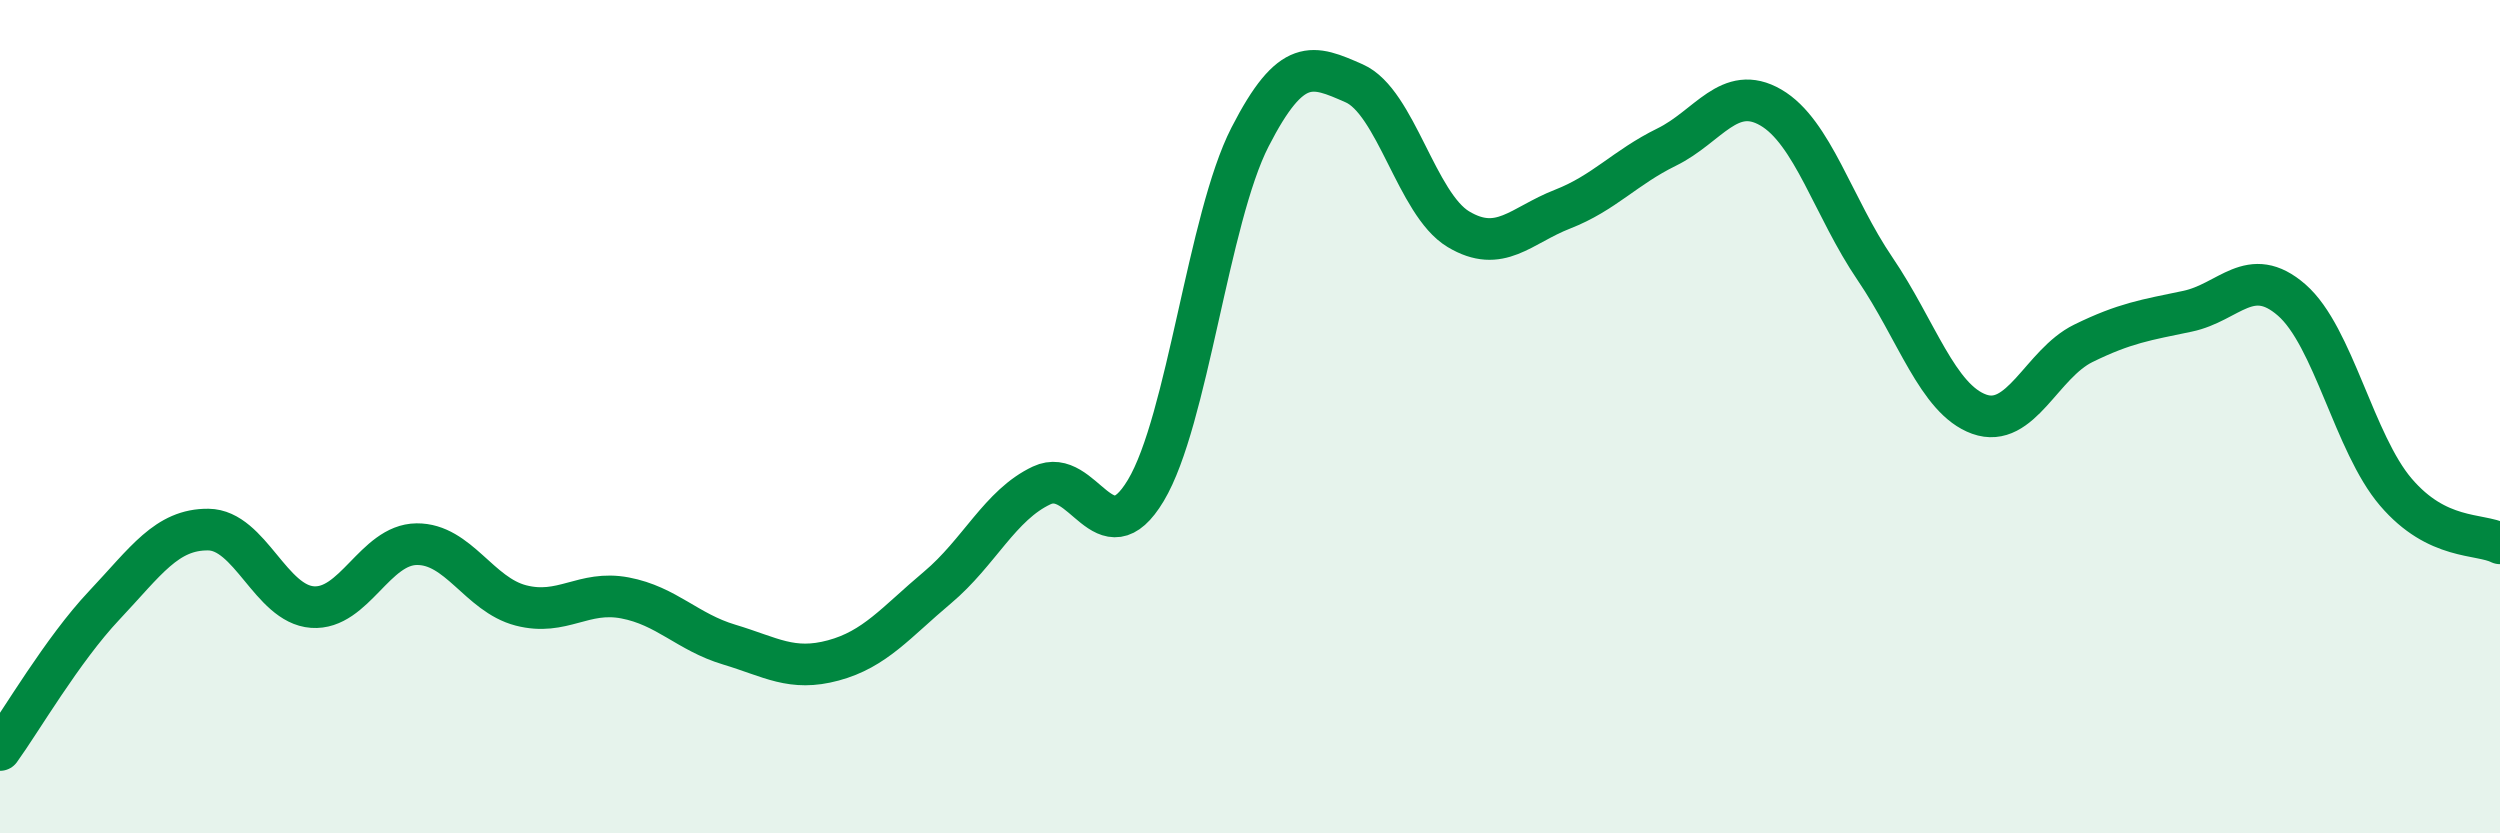 
    <svg width="60" height="20" viewBox="0 0 60 20" xmlns="http://www.w3.org/2000/svg">
      <path
        d="M 0,18 C 0.5,17.31 1.5,15.59 2.5,14.53 C 3.5,13.47 4,12.7 5,12.71 C 6,12.72 6.5,14.5 7.5,14.57 C 8.5,14.64 9,13.07 10,13.06 C 11,13.05 11.5,14.27 12.5,14.53 C 13.5,14.79 14,14.16 15,14.35 C 16,14.54 16.5,15.17 17.5,15.47 C 18.5,15.77 19,16.12 20,15.85 C 21,15.58 21.5,14.94 22.5,14.1 C 23.5,13.26 24,12.12 25,11.65 C 26,11.18 26.5,13.44 27.5,11.77 C 28.5,10.1 29,5.24 30,3.29 C 31,1.34 31.5,1.56 32.5,2 C 33.5,2.44 34,4.9 35,5.5 C 36,6.1 36.5,5.41 37.5,5.02 C 38.5,4.63 39,4.02 40,3.53 C 41,3.04 41.5,2 42.5,2.58 C 43.5,3.16 44,4.98 45,6.45 C 46,7.92 46.5,9.58 47.5,9.94 C 48.5,10.3 49,8.73 50,8.24 C 51,7.75 51.5,7.68 52.5,7.47 C 53.5,7.26 54,6.33 55,7.2 C 56,8.07 56.5,10.64 57.5,11.81 C 58.5,12.98 59.5,12.79 60,13.04L60 20L0 20Z"
        fill="#008740"
        opacity="0.1"
        stroke-linecap="round"
        stroke-linejoin="round"
      />
      <path
        d="M 0,18 C 0.5,17.31 1.5,15.59 2.5,14.53 C 3.5,13.47 4,12.7 5,12.71 C 6,12.72 6.5,14.5 7.5,14.57 C 8.5,14.64 9,13.07 10,13.06 C 11,13.05 11.5,14.27 12.5,14.53 C 13.5,14.79 14,14.16 15,14.35 C 16,14.54 16.5,15.17 17.5,15.47 C 18.5,15.77 19,16.12 20,15.85 C 21,15.58 21.5,14.94 22.5,14.1 C 23.5,13.26 24,12.12 25,11.65 C 26,11.18 26.5,13.44 27.5,11.77 C 28.5,10.1 29,5.24 30,3.29 C 31,1.34 31.5,1.56 32.5,2 C 33.5,2.44 34,4.9 35,5.5 C 36,6.1 36.5,5.41 37.5,5.02 C 38.5,4.63 39,4.02 40,3.53 C 41,3.04 41.5,2 42.5,2.58 C 43.5,3.16 44,4.98 45,6.45 C 46,7.92 46.5,9.58 47.5,9.94 C 48.5,10.3 49,8.73 50,8.24 C 51,7.75 51.5,7.68 52.5,7.47 C 53.5,7.26 54,6.33 55,7.2 C 56,8.07 56.5,10.64 57.5,11.81 C 58.5,12.98 59.5,12.79 60,13.04"
        stroke="#008740"
        stroke-width="1"
        fill="none"
        stroke-linecap="round"
        stroke-linejoin="round"
      />
    </svg>
  